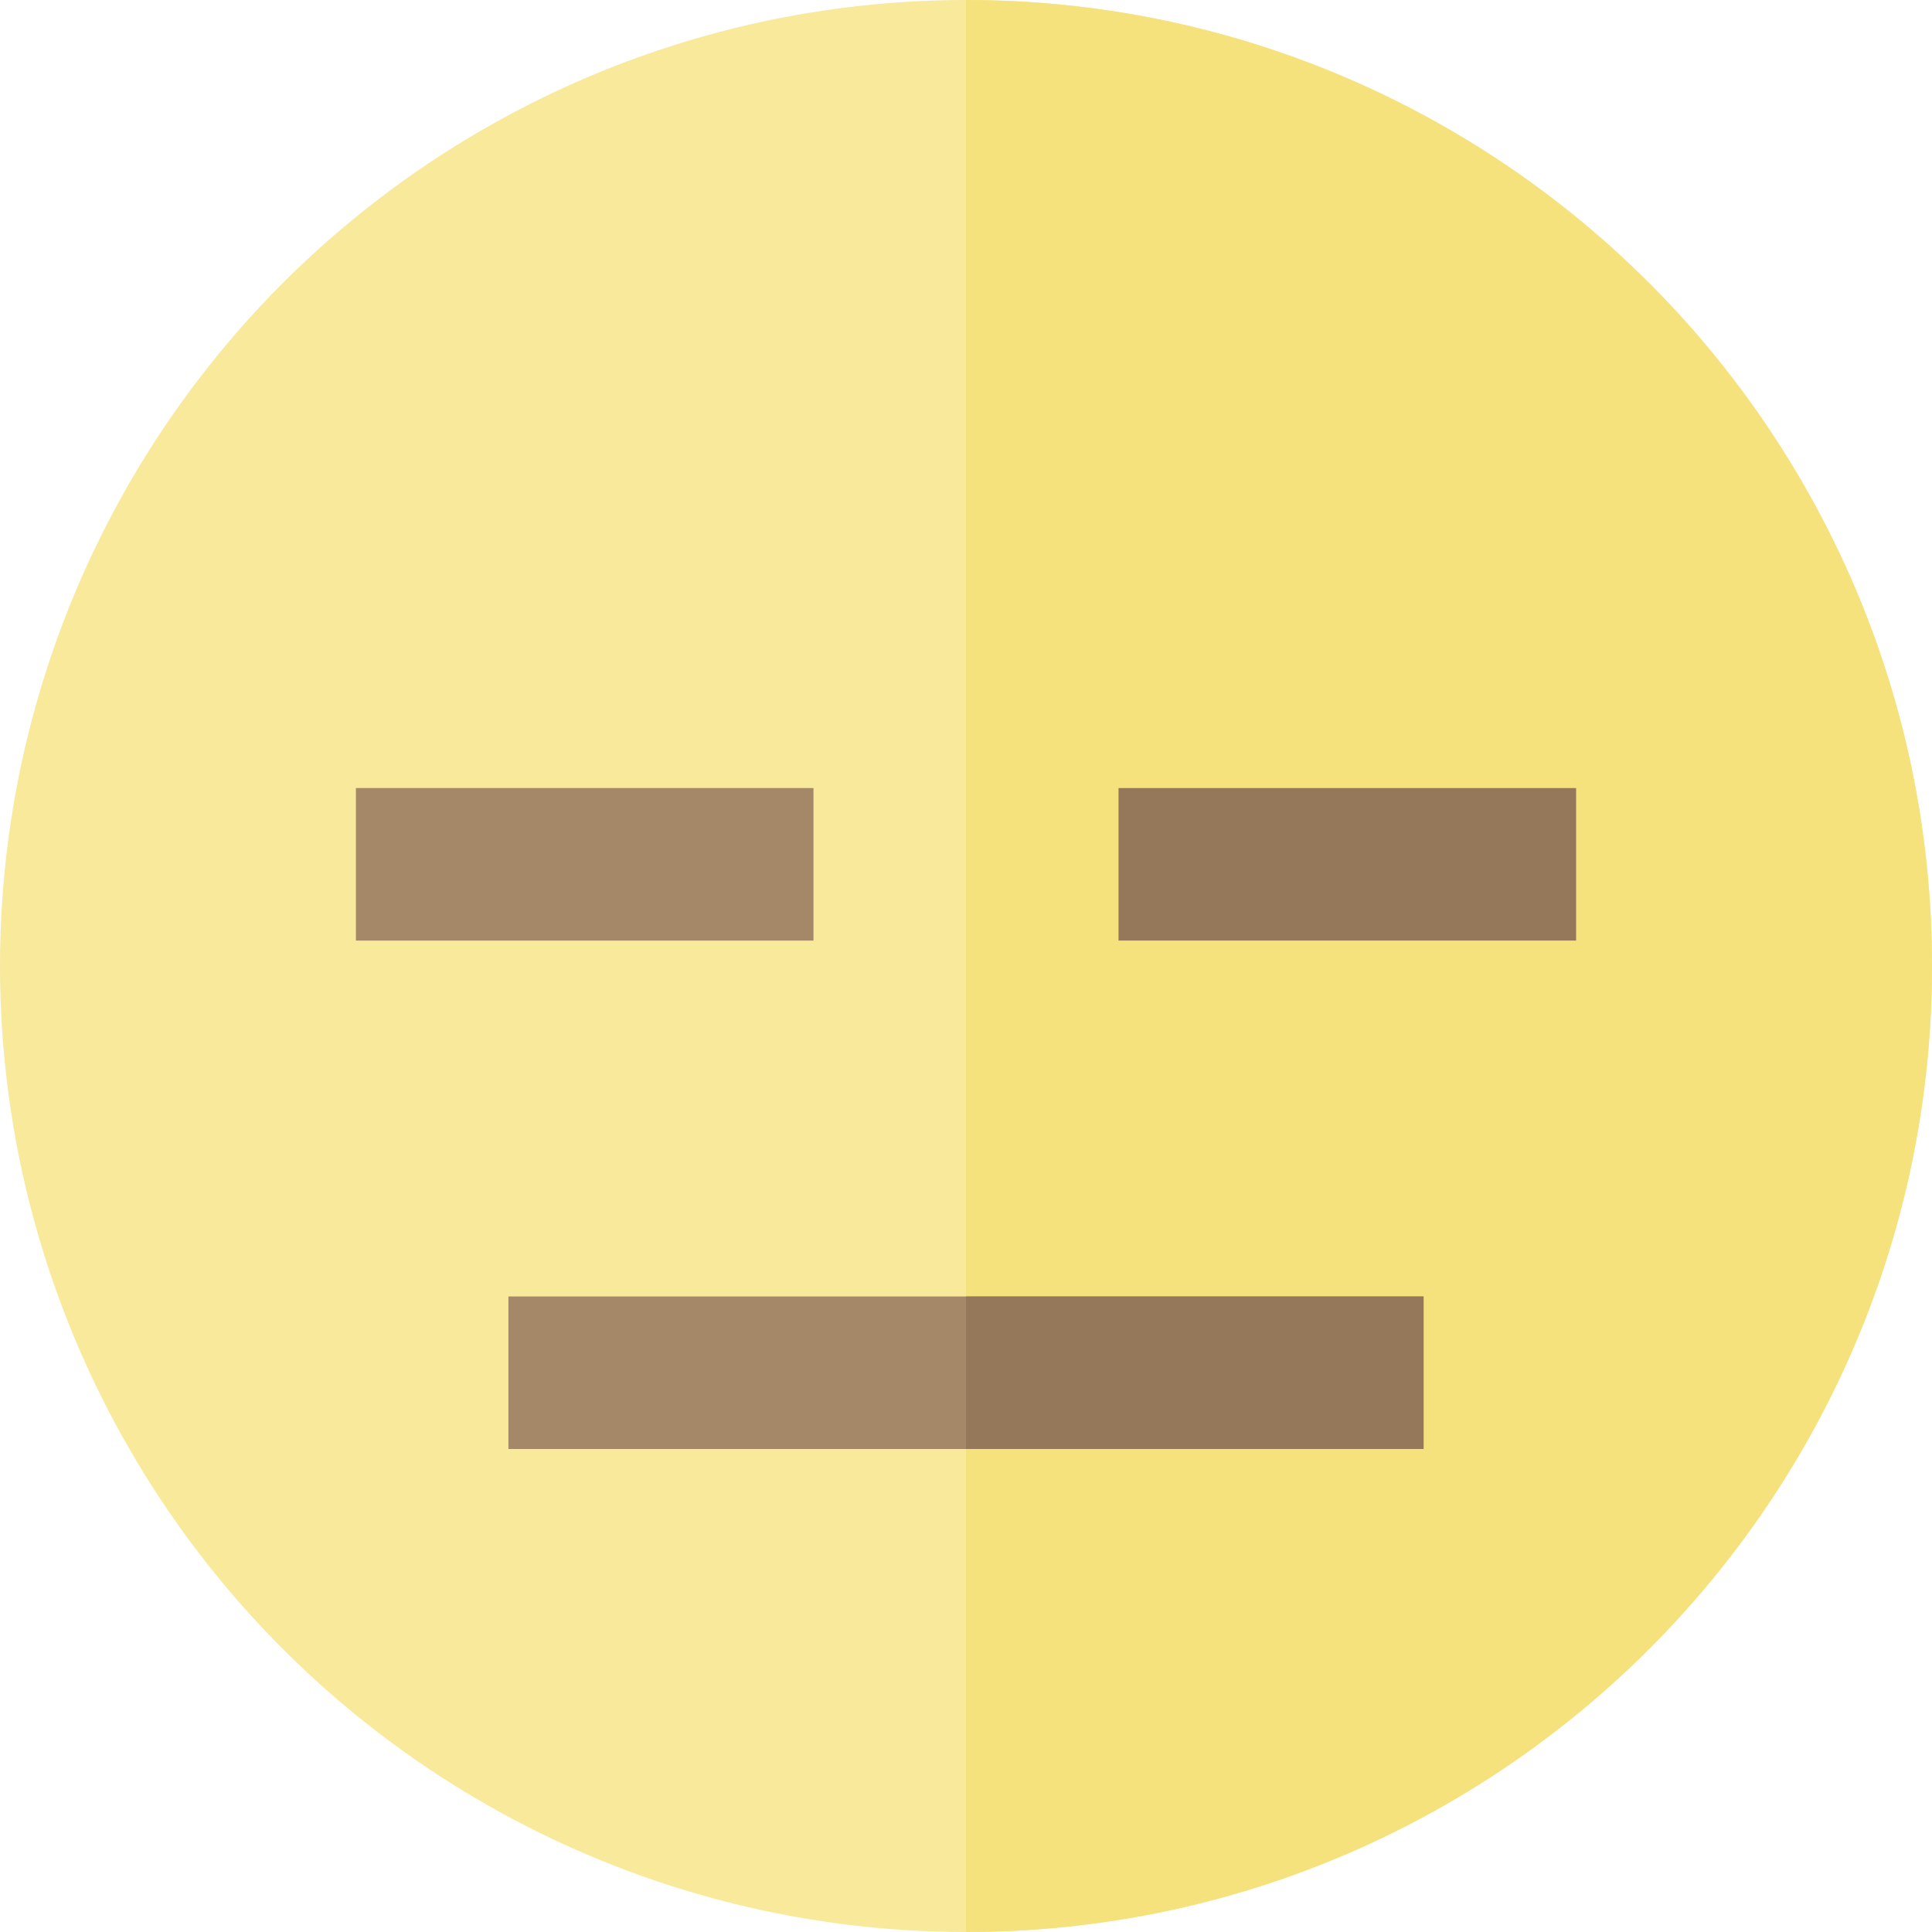 <?xml version="1.0" encoding="iso-8859-1"?>
<!-- Uploaded to: SVG Repo, www.svgrepo.com, Generator: SVG Repo Mixer Tools -->
<svg version="1.1" id="Layer_1" xmlns="http://www.w3.org/2000/svg" xmlns:xlink="http://www.w3.org/1999/xlink" 
	 viewBox="0 0 512 512" xml:space="preserve">
<circle style="fill:#F8E99B;" cx="256" cy="256" r="256"/>
<path style="fill:#F6E27D;" d="M256,0v512c141.385,0,256-114.615,256-256S397.385,0,256,0z"/>
<rect x="134.737" y="343.579" style="fill:#A58868;" width="242.526" height="40.421"/>
<rect x="256" y="343.579" style="fill:#947859;" width="121.263" height="40.421"/>
<rect x="94.316" y="208.842" style="fill:#A58868;" width="121.263" height="40.421"/>
<rect x="296.421" y="208.842" style="fill:#947859;" width="121.263" height="40.421"/>
</svg>